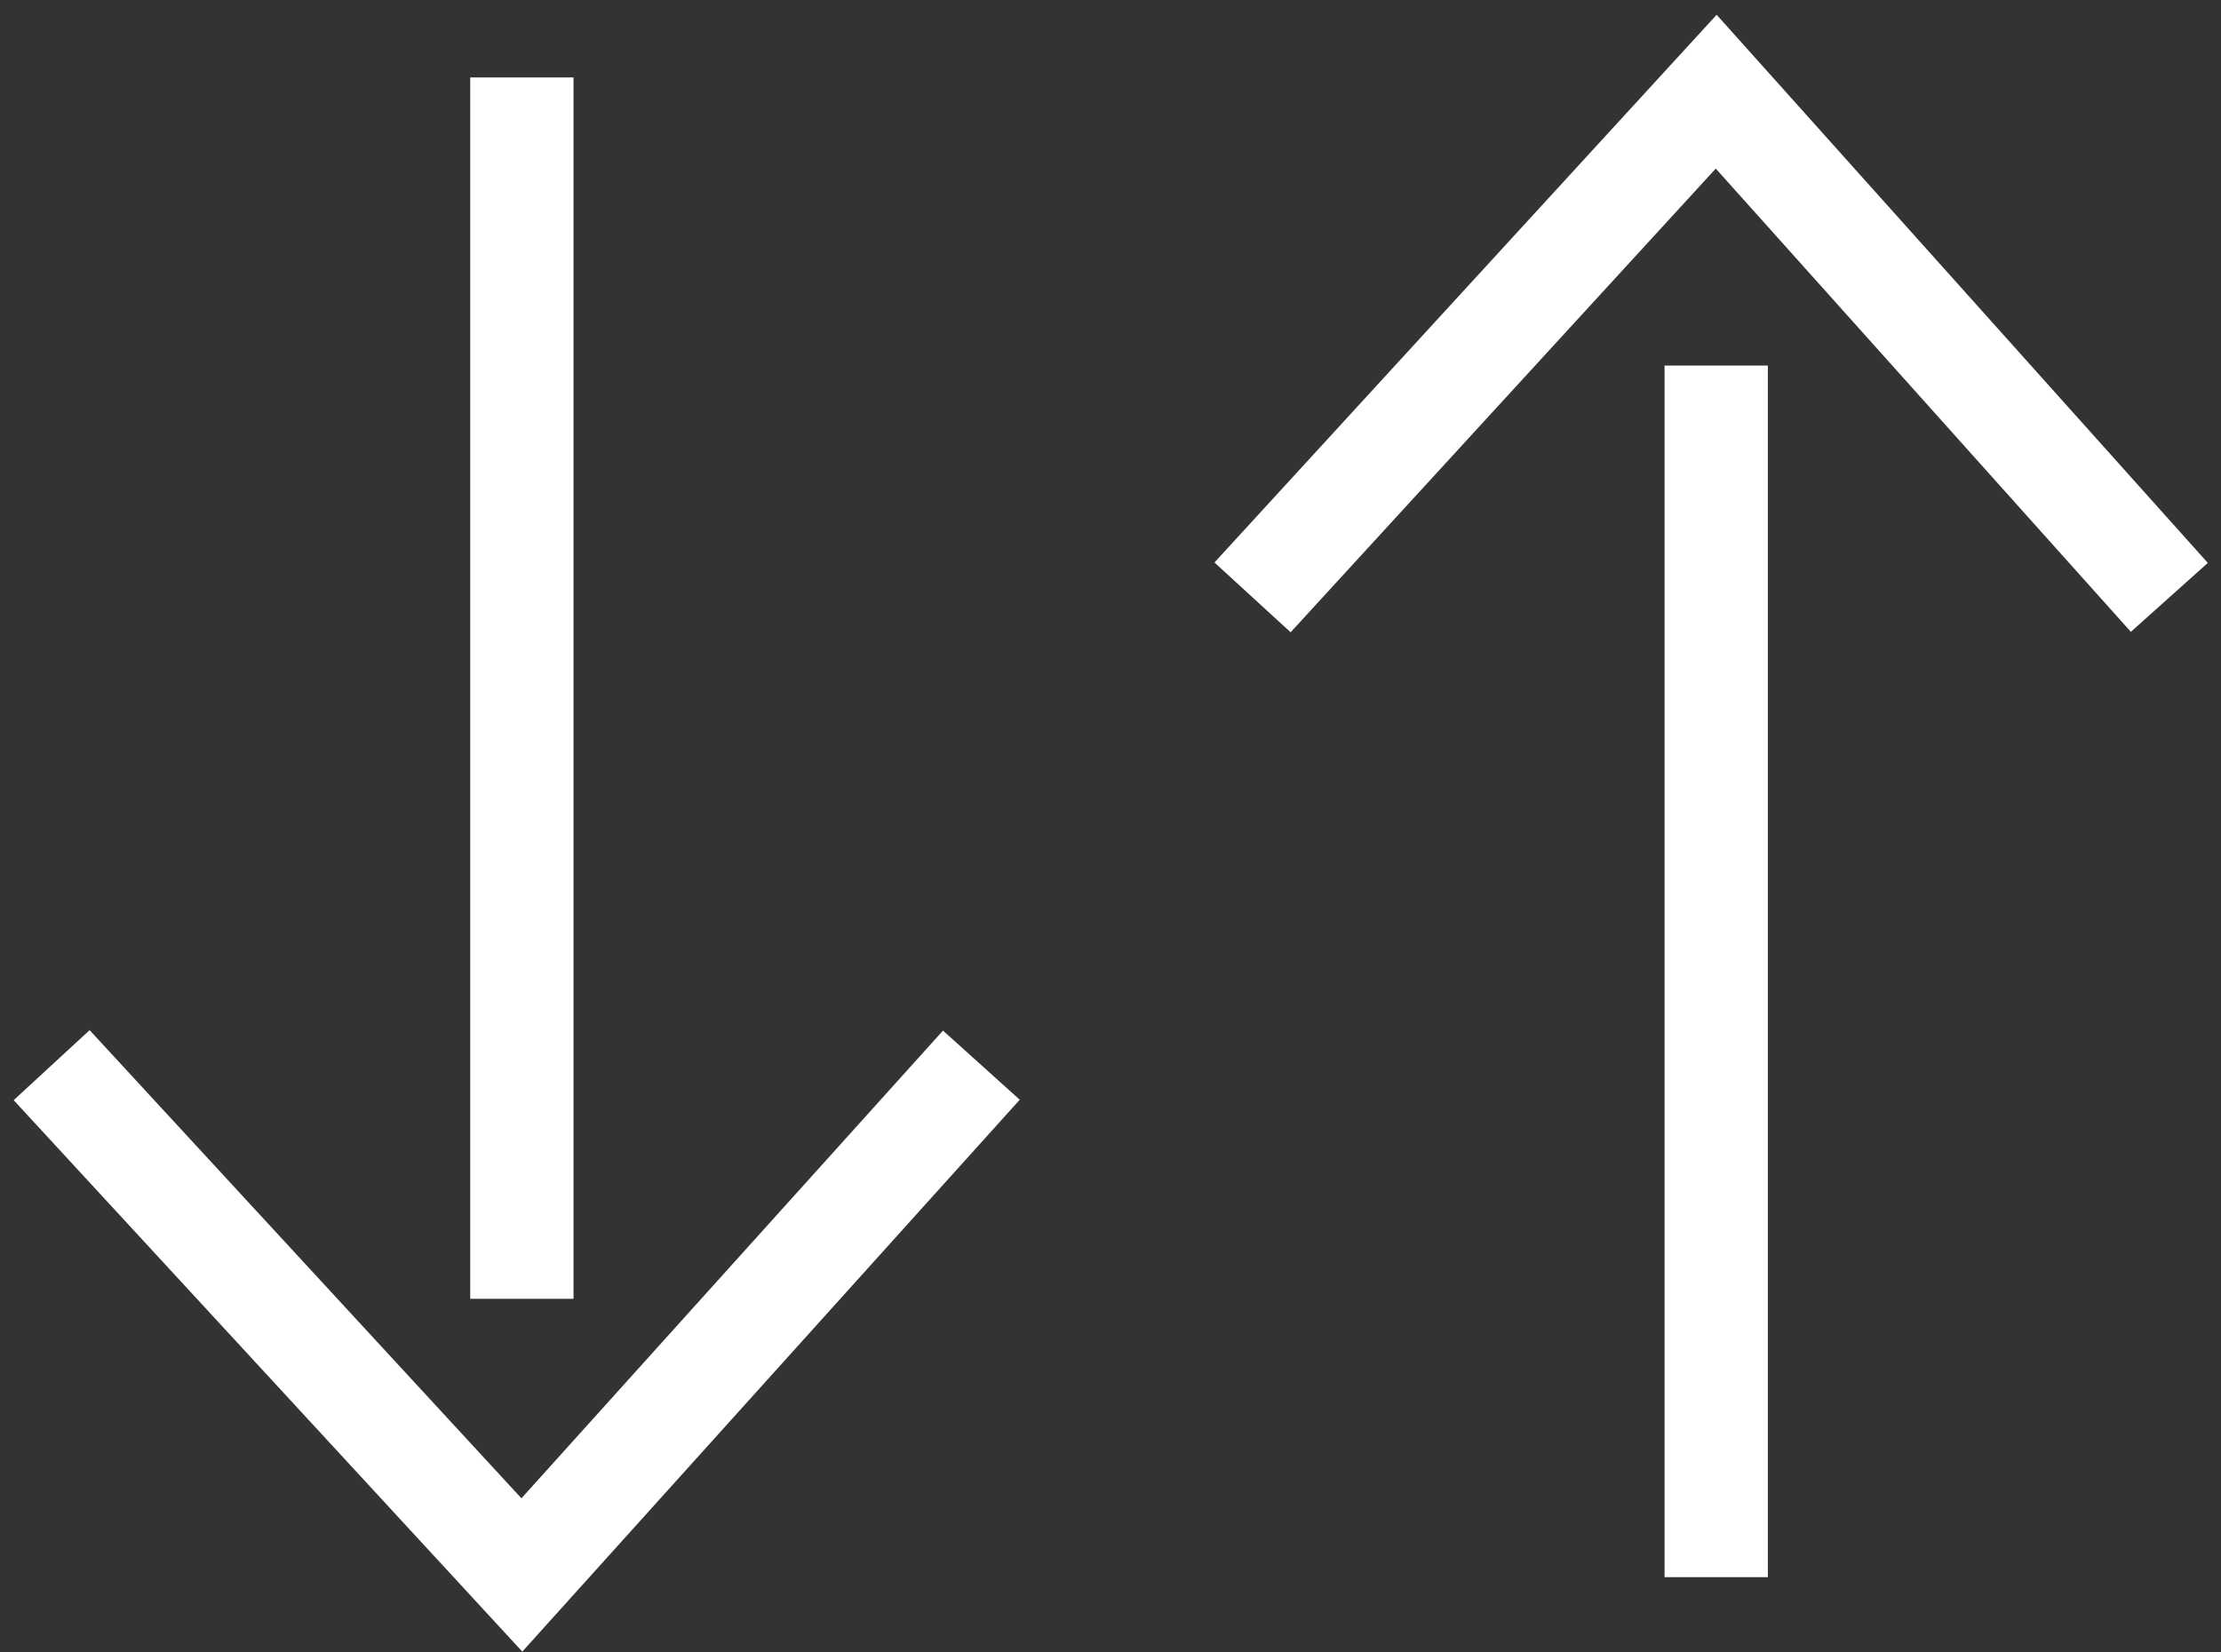 <svg width="86" height="64" viewBox="0 0 86 64" fill="none" xmlns="http://www.w3.org/2000/svg">
<rect x="0" y="0" width="86" height="64" fill="#333333" stroke="none"/>
<path d="M20.207 3V50.305M2 41.255L20.207 61L38 41.255" stroke="white" stroke-width="4"/>
<path d="M66.454 61.085V14.16M48.5 23.137L66.454 3.551L84 23.137" stroke="white" stroke-width="4"/>
</svg>
